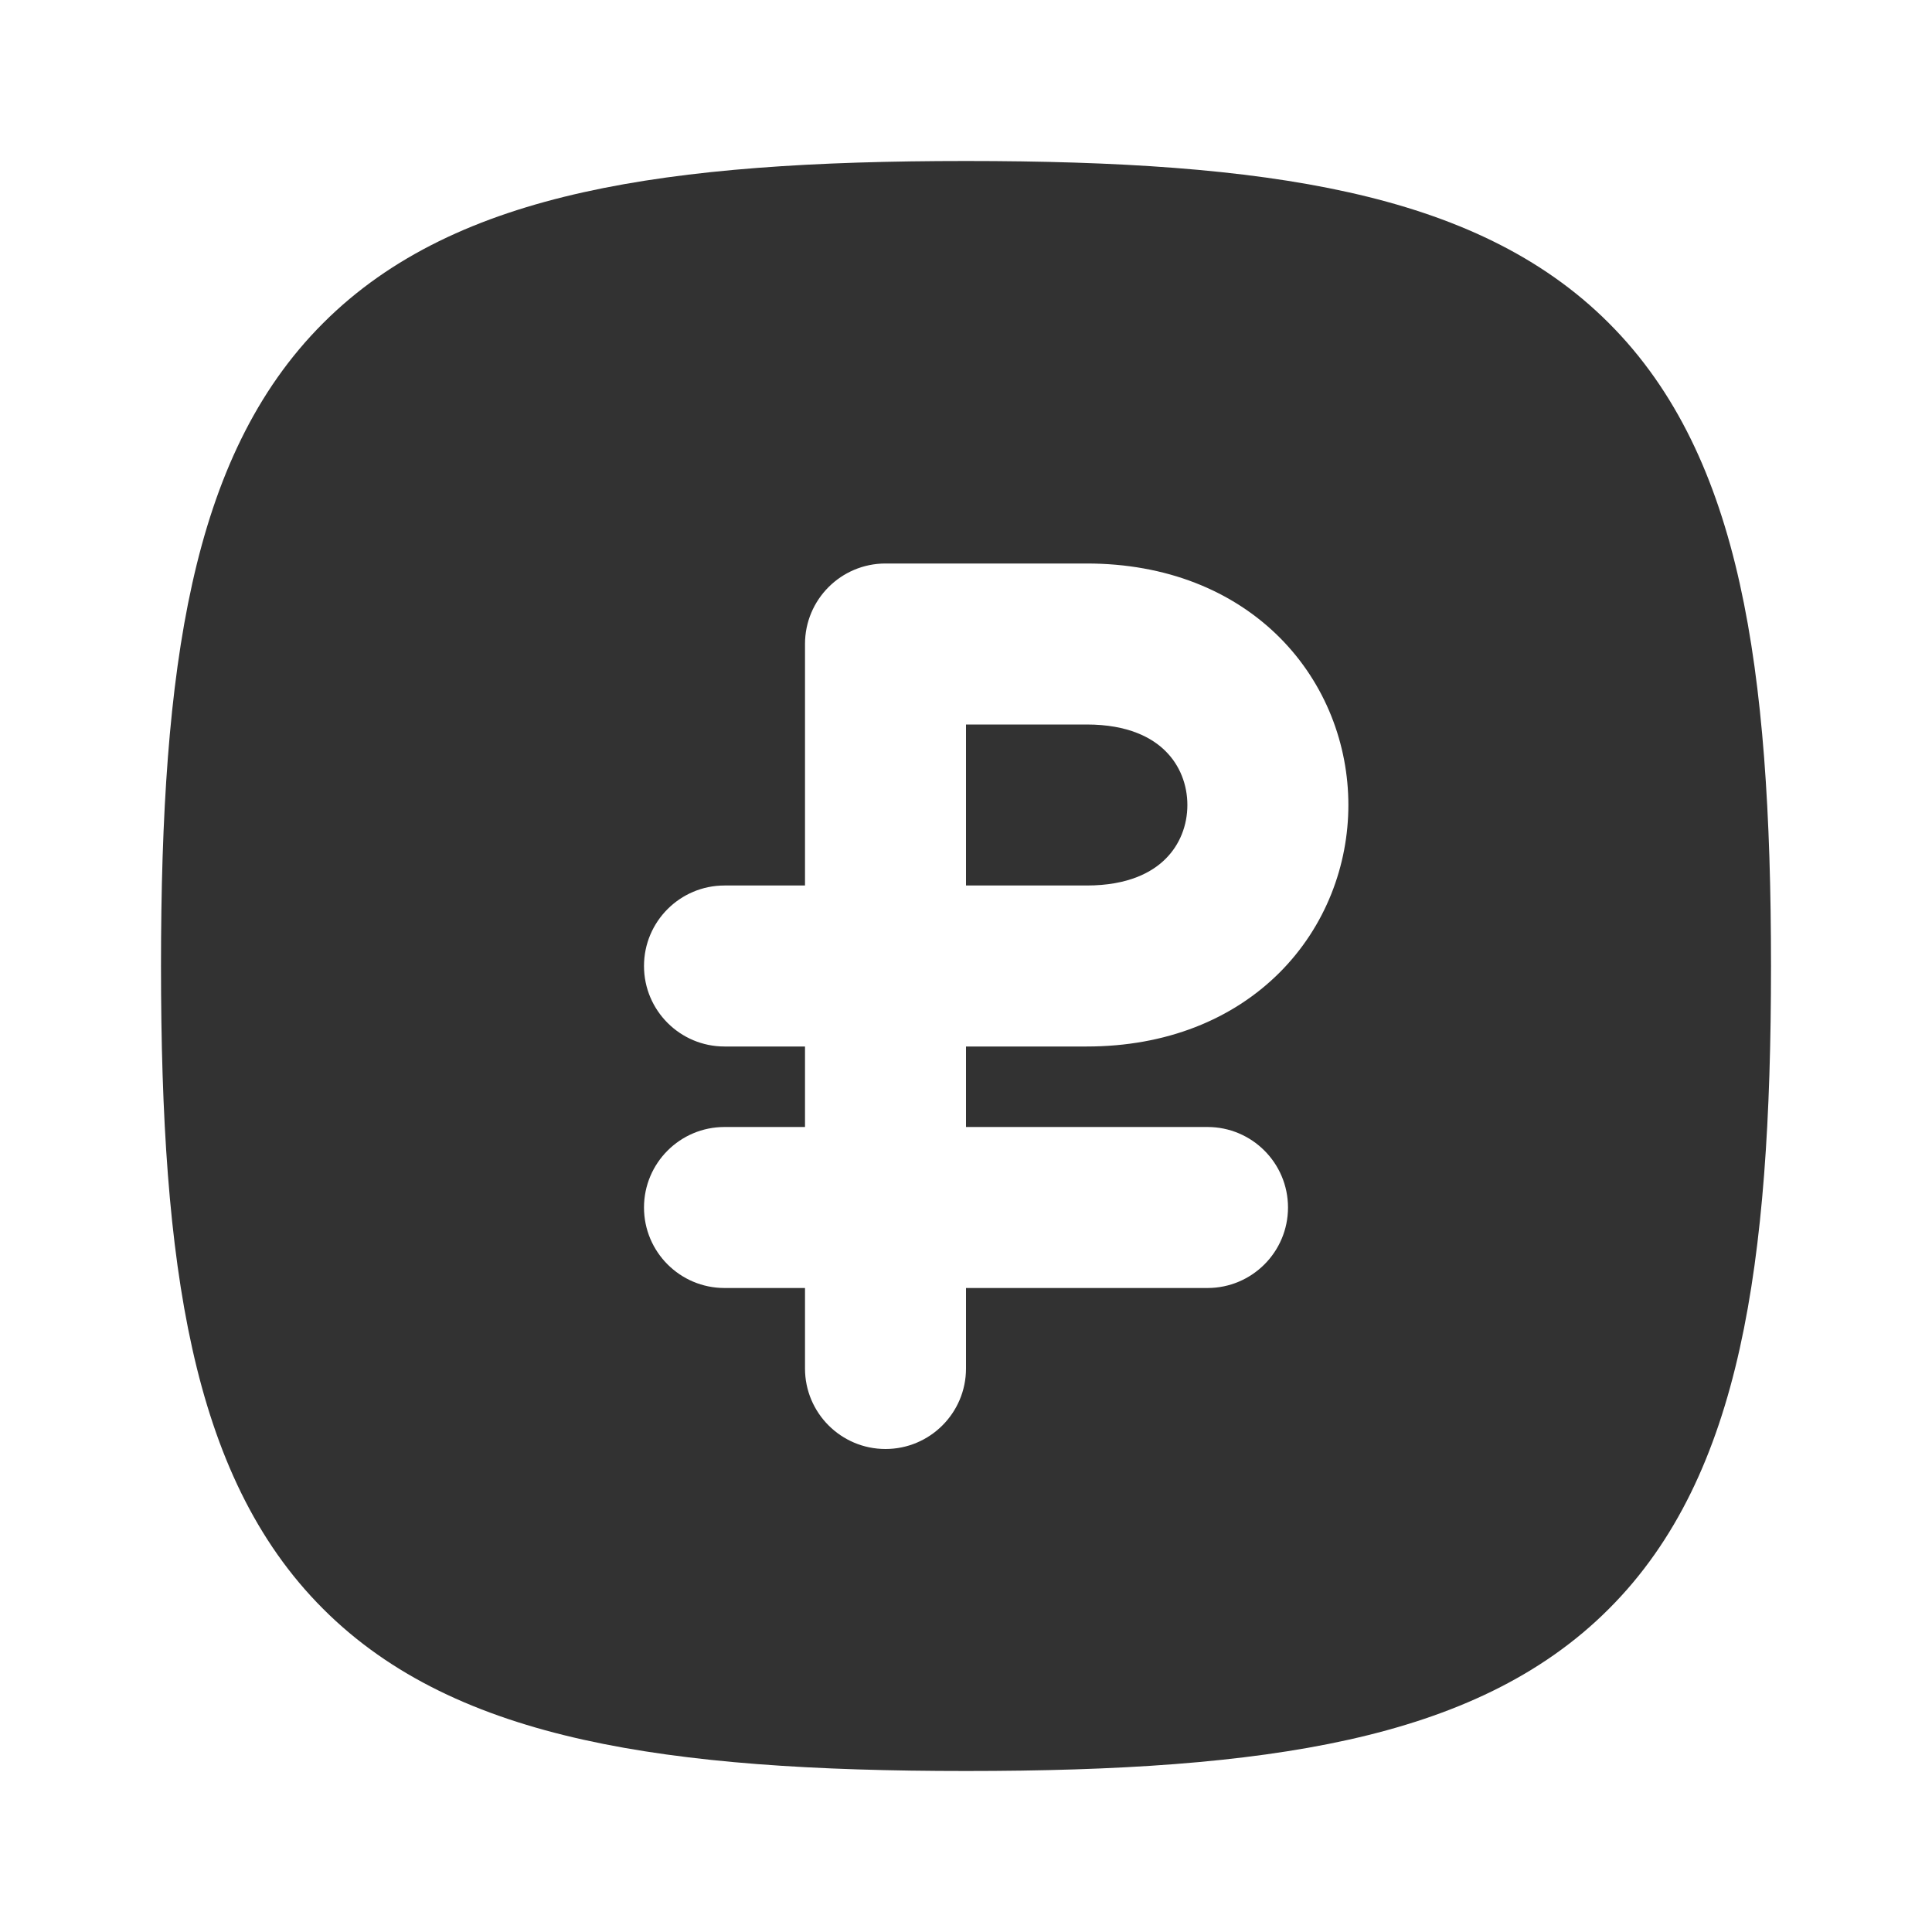 <?xml version="1.0" encoding="utf-8"?>
<svg width="800px" height="800px" viewBox="0 0 24 24" fill="none" xmlns="http://www.w3.org/2000/svg">
<rect width="24" height="24" fill="white"/>
<path fill-rule="evenodd" clip-rule="evenodd" d="M12 2C10.124 2 8.549 2.099 7.25 2.388C5.94 2.679 4.851 3.176 4.014 4.014C3.176 4.851 2.679 5.94 2.388 7.25C2.099 8.549 2 10.124 2 12C2 13.876 2.099 15.451 2.388 16.75C2.679 18.06 3.176 19.149 4.014 19.986C4.851 20.824 5.94 21.321 7.25 21.612C8.549 21.901 10.124 22 12 22C13.876 22 15.451 21.901 16.75 21.612C18.06 21.321 19.149 20.824 19.986 19.986C20.824 19.149 21.321 18.06 21.612 16.75C21.901 15.451 22 13.876 22 12C22 10.124 21.901 8.549 21.612 7.25C21.321 5.94 20.824 4.851 19.986 4.014C19.149 3.176 18.06 2.679 16.75 2.388C15.451 2.099 13.876 2 12 2ZM11 7C10.448 7 10 7.448 10 8V11H9C8.448 11 8 11.448 8 12C8 12.552 8.448 13 9 13H10V14H9C8.448 14 8 14.448 8 15C8 15.552 8.448 16 9 16H10V17C10 17.552 10.448 18 11 18C11.552 18 12 17.552 12 17V16H15C15.552 16 16 15.552 16 15C16 14.448 15.552 14 15 14H12V13H13.5C14.483 13 15.31 12.666 15.895 12.082C16.469 11.507 16.75 10.747 16.75 10C16.75 9.253 16.469 8.493 15.895 7.918C15.31 7.334 14.483 7 13.5 7H11Z" fill="#323232"/>
<path fill-rule="evenodd" clip-rule="evenodd" d="M12 11V9H13.5C14.017 9 14.315 9.166 14.48 9.332C14.656 9.507 14.75 9.747 14.75 10C14.75 10.253 14.656 10.493 14.48 10.668C14.315 10.834 14.017 11 13.5 11H12Z" fill="#323232"/>
</svg>